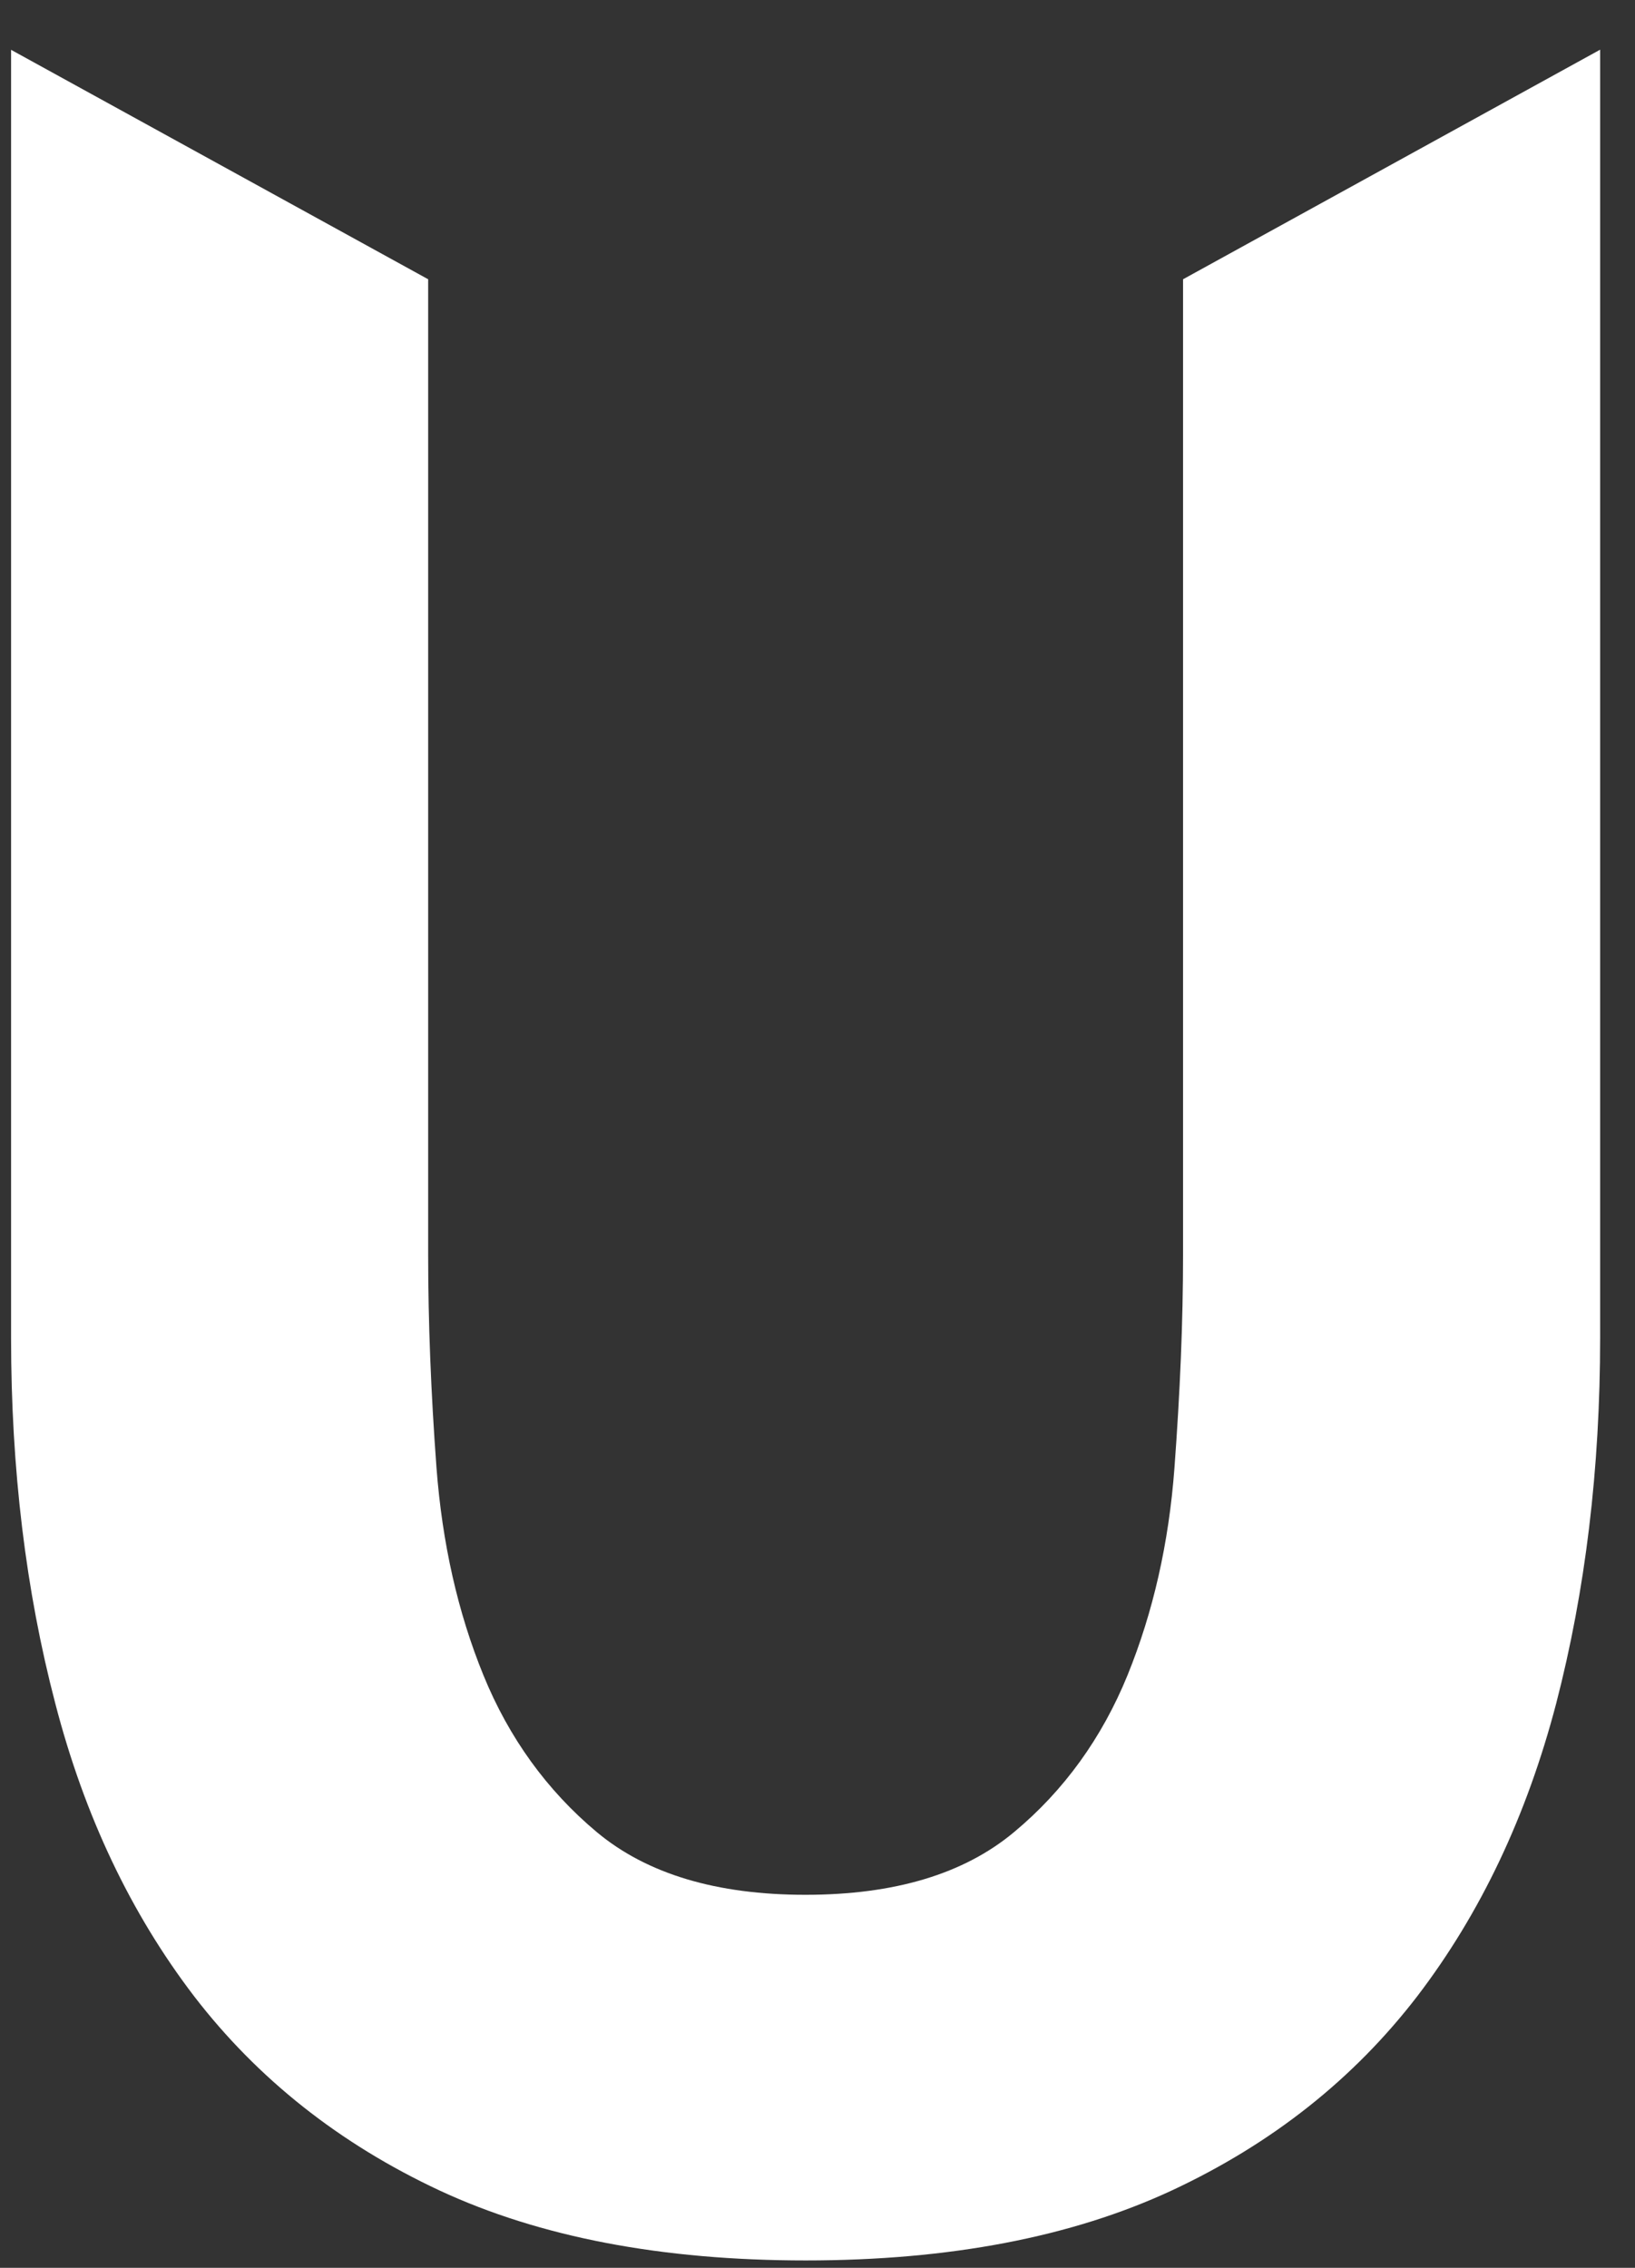 <svg width="31" height="43" viewBox="0 0 31 43" fill="none" xmlns="http://www.w3.org/2000/svg">
<rect x="0" y="0" width="31" height="43" fill="#333333" stroke="none"/>
<path d="M0.205 0.942L8.118 5.295V23.799C8.118 25.06 8.17 26.401 8.276 27.831C8.385 29.261 8.679 30.57 9.166 31.764C9.647 32.945 10.367 33.945 11.316 34.739C12.267 35.532 13.586 35.927 15.272 35.927C16.957 35.927 18.274 35.534 19.226 34.739C20.18 33.945 20.896 32.945 21.378 31.764C21.863 30.57 22.162 29.261 22.268 27.831C22.374 26.401 22.431 25.06 22.431 23.799V5.295L30.339 0.942V25.366C30.339 27.858 30.059 30.164 29.506 32.298C28.947 34.432 28.073 36.278 26.872 37.85C25.668 39.417 24.119 40.646 22.216 41.534C20.316 42.417 18.003 42.86 15.277 42.86C12.551 42.86 10.241 42.42 8.335 41.534C6.435 40.646 4.883 39.415 3.68 37.85C2.479 36.278 1.601 34.432 1.048 32.298C0.489 30.164 0.21 27.856 0.21 25.366V0.942H0.205Z" fill="white"/>
</svg>
